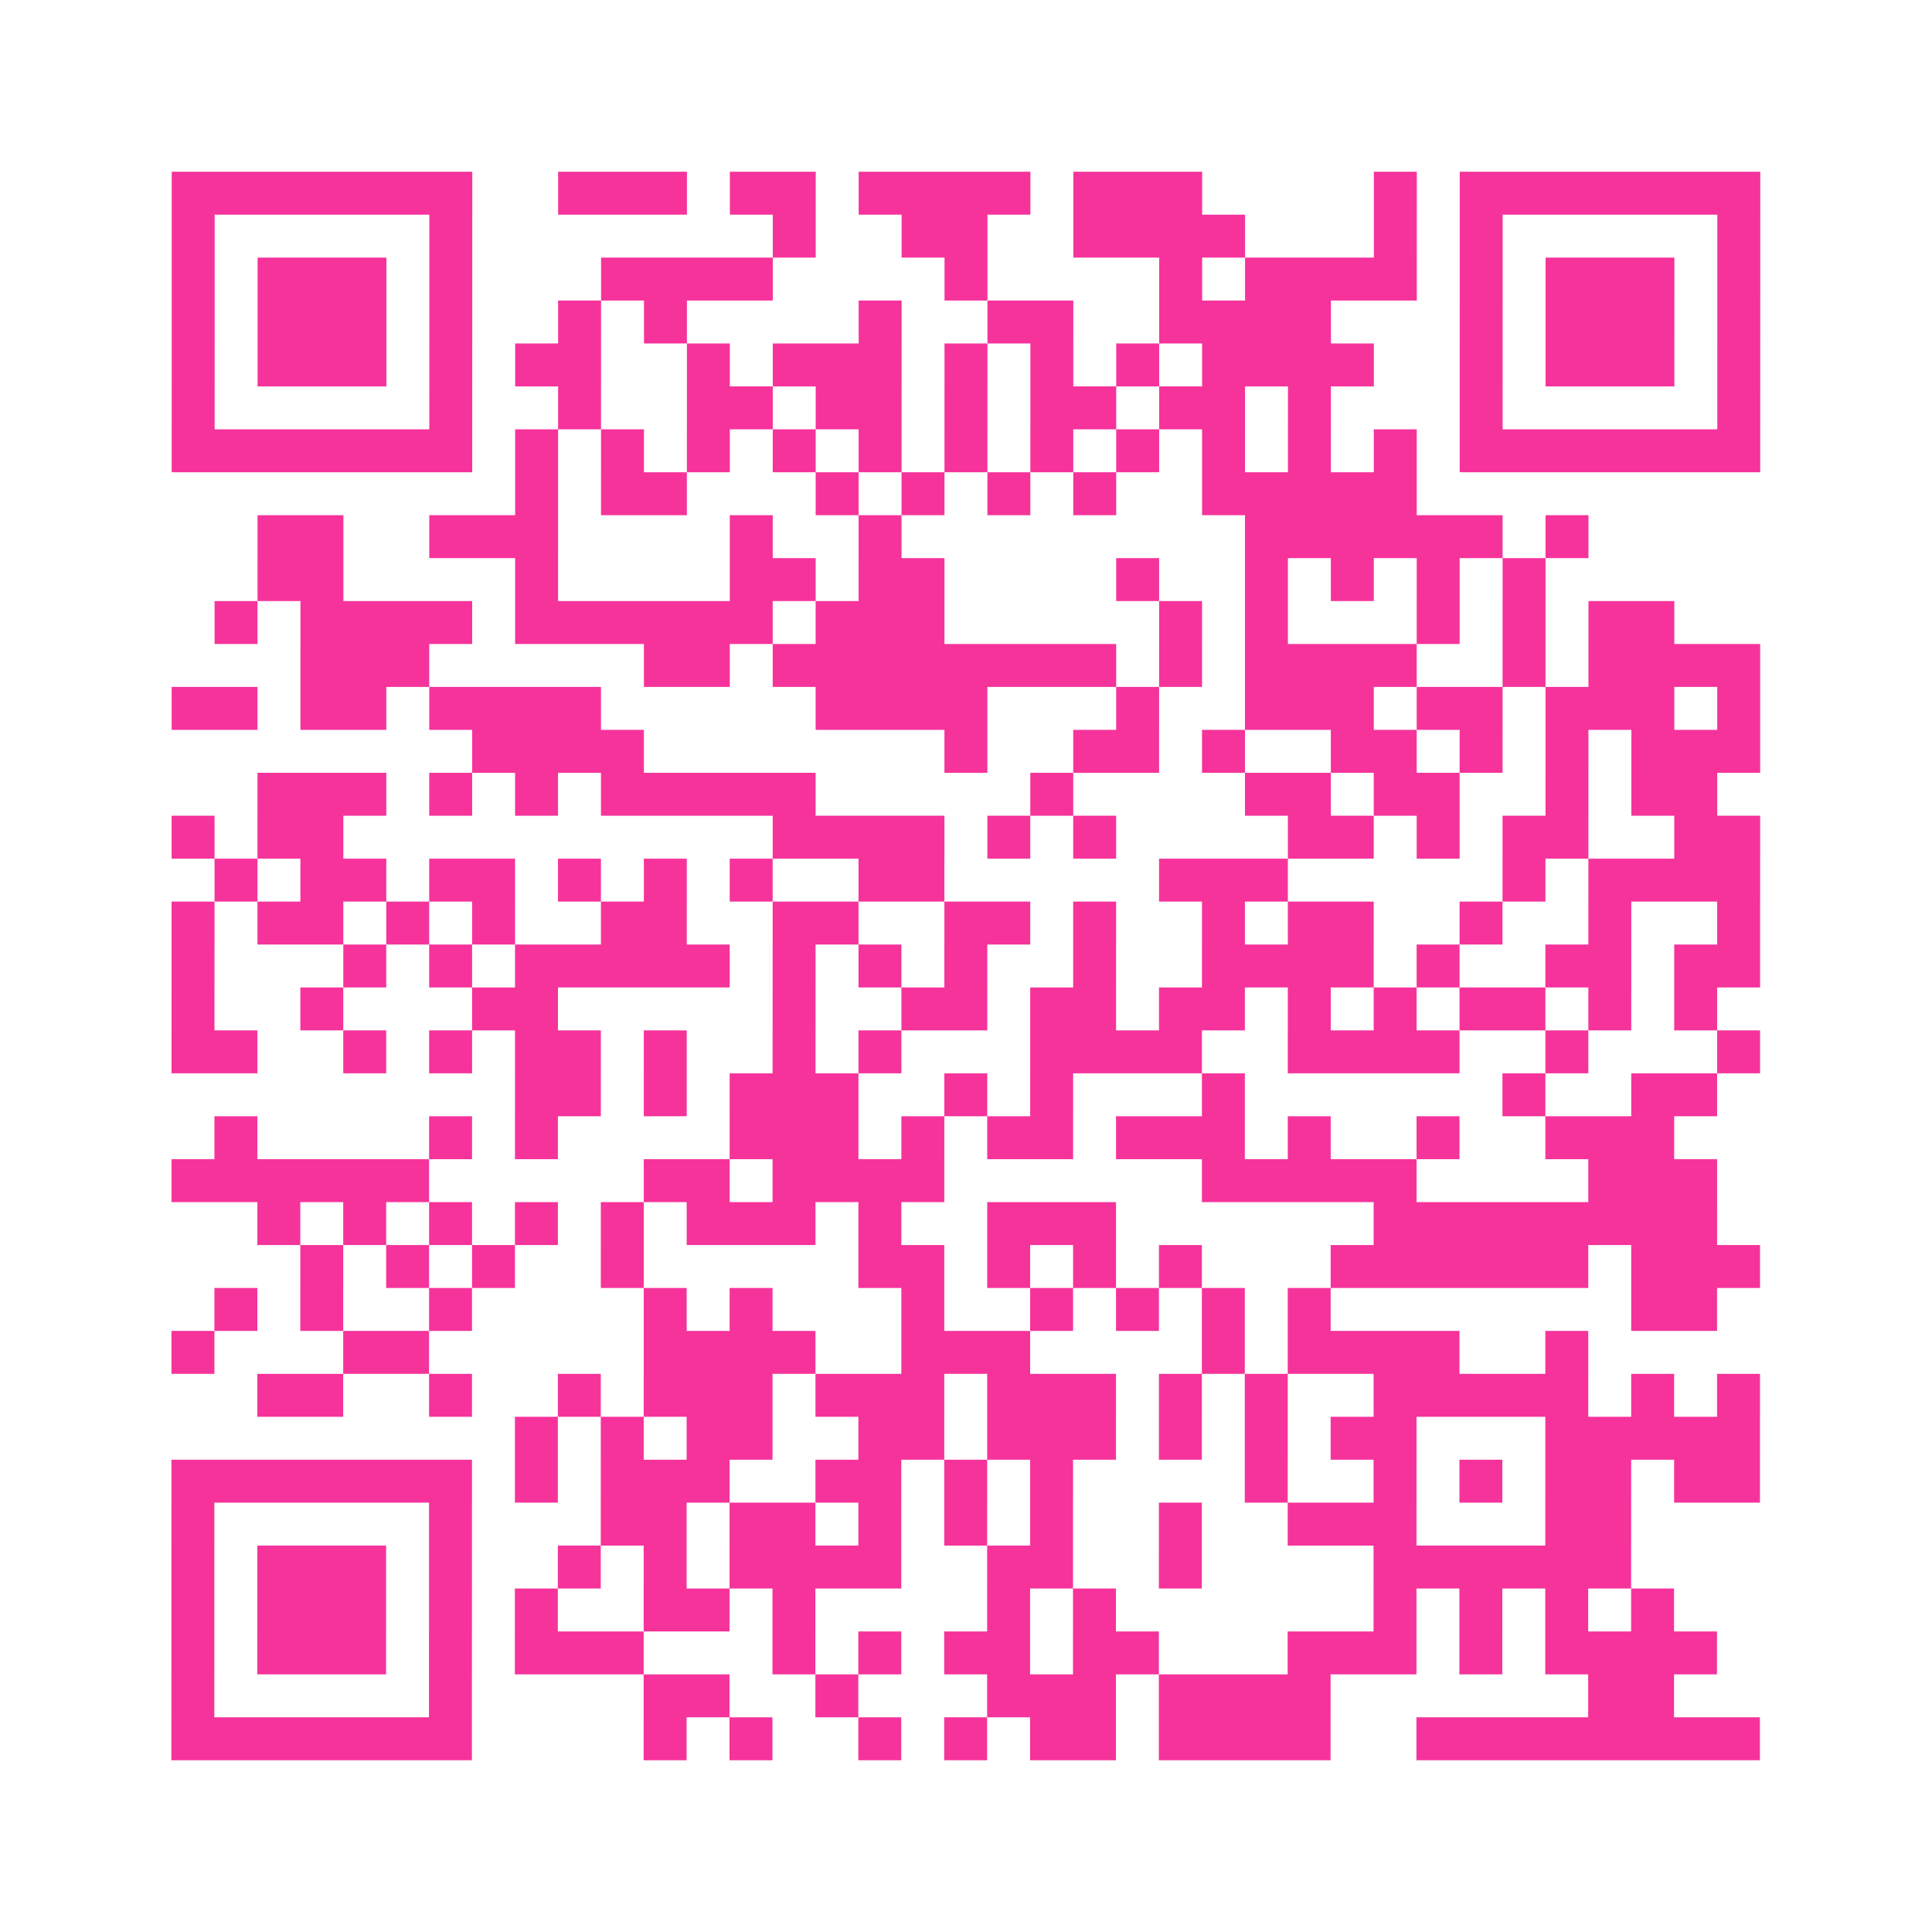 <?xml version="1.0" encoding="UTF-8"?>
<svg xmlns="http://www.w3.org/2000/svg" viewBox="0 0 45 45" class="pyqrcode"><path fill="transparent" d="M0 0h45v45h-45z"/><path stroke="#f6339b" class="pyqrline" d="M4 4.5h7m2 0h3m1 0h2m1 0h4m1 0h3m4 0h1m1 0h7m-37 1h1m5 0h1m7 0h1m2 0h2m2 0h4m3 0h1m1 0h1m5 0h1m-37 1h1m1 0h3m1 0h1m3 0h4m4 0h1m4 0h1m1 0h4m1 0h1m1 0h3m1 0h1m-37 1h1m1 0h3m1 0h1m2 0h1m1 0h1m4 0h1m2 0h2m2 0h4m3 0h1m1 0h3m1 0h1m-37 1h1m1 0h3m1 0h1m1 0h2m2 0h1m1 0h3m1 0h1m1 0h1m1 0h1m1 0h4m2 0h1m1 0h3m1 0h1m-37 1h1m5 0h1m2 0h1m2 0h2m1 0h2m1 0h1m1 0h2m1 0h2m1 0h1m3 0h1m5 0h1m-37 1h7m1 0h1m1 0h1m1 0h1m1 0h1m1 0h1m1 0h1m1 0h1m1 0h1m1 0h1m1 0h1m1 0h1m1 0h7m-29 1h1m1 0h2m3 0h1m1 0h1m1 0h1m1 0h1m2 0h5m-27 1h2m2 0h3m4 0h1m2 0h1m8 0h6m1 0h1m-31 1h2m4 0h1m4 0h2m1 0h2m4 0h1m2 0h1m1 0h1m1 0h1m1 0h1m-31 1h1m1 0h4m1 0h6m1 0h3m5 0h1m1 0h1m3 0h1m1 0h1m1 0h2m-32 1h3m5 0h2m1 0h8m1 0h1m1 0h4m2 0h1m1 0h4m-37 1h2m1 0h2m1 0h4m5 0h4m3 0h1m2 0h3m1 0h2m1 0h3m1 0h1m-30 1h4m7 0h1m2 0h2m1 0h1m2 0h2m1 0h1m1 0h1m1 0h3m-35 1h3m1 0h1m1 0h1m1 0h5m5 0h1m4 0h2m1 0h2m2 0h1m1 0h2m-36 1h1m1 0h2m10 0h4m1 0h1m1 0h1m4 0h2m1 0h1m1 0h2m2 0h2m-36 1h1m1 0h2m1 0h2m1 0h1m1 0h1m1 0h1m2 0h2m5 0h3m5 0h1m1 0h4m-37 1h1m1 0h2m1 0h1m1 0h1m2 0h2m2 0h2m2 0h2m1 0h1m2 0h1m1 0h2m2 0h1m2 0h1m2 0h1m-37 1h1m3 0h1m1 0h1m1 0h5m1 0h1m1 0h1m1 0h1m2 0h1m2 0h4m1 0h1m2 0h2m1 0h2m-37 1h1m2 0h1m3 0h2m5 0h1m2 0h2m1 0h2m1 0h2m1 0h1m1 0h1m1 0h2m1 0h1m1 0h1m-36 1h2m2 0h1m1 0h1m1 0h2m1 0h1m2 0h1m1 0h1m3 0h4m2 0h4m2 0h1m3 0h1m-29 1h2m1 0h1m1 0h3m2 0h1m1 0h1m3 0h1m6 0h1m2 0h2m-35 1h1m4 0h1m1 0h1m4 0h3m1 0h1m1 0h2m1 0h3m1 0h1m2 0h1m2 0h3m-35 1h6m5 0h2m1 0h4m6 0h5m4 0h3m-34 1h1m1 0h1m1 0h1m1 0h1m1 0h1m1 0h3m1 0h1m2 0h3m6 0h8m-33 1h1m1 0h1m1 0h1m2 0h1m5 0h2m1 0h1m1 0h1m1 0h1m3 0h6m1 0h3m-36 1h1m1 0h1m2 0h1m4 0h1m1 0h1m3 0h1m2 0h1m1 0h1m1 0h1m1 0h1m7 0h2m-36 1h1m3 0h2m5 0h4m2 0h3m4 0h1m1 0h4m2 0h1m-31 1h2m2 0h1m2 0h1m1 0h3m1 0h3m1 0h3m1 0h1m1 0h1m2 0h5m1 0h1m1 0h1m-29 1h1m1 0h1m1 0h2m2 0h2m1 0h3m1 0h1m1 0h1m1 0h2m3 0h5m-37 1h7m1 0h1m1 0h3m2 0h2m1 0h1m1 0h1m4 0h1m2 0h1m1 0h1m1 0h2m1 0h2m-37 1h1m5 0h1m3 0h2m1 0h2m1 0h1m1 0h1m1 0h1m2 0h1m2 0h3m3 0h2m-34 1h1m1 0h3m1 0h1m2 0h1m1 0h1m1 0h4m2 0h2m2 0h1m4 0h6m-34 1h1m1 0h3m1 0h1m1 0h1m2 0h2m1 0h1m4 0h1m1 0h1m6 0h1m1 0h1m1 0h1m1 0h1m-35 1h1m1 0h3m1 0h1m1 0h3m3 0h1m1 0h1m1 0h2m1 0h2m3 0h3m1 0h1m1 0h4m-36 1h1m5 0h1m4 0h2m2 0h1m3 0h3m1 0h4m6 0h2m-35 1h7m4 0h1m1 0h1m2 0h1m1 0h1m1 0h2m1 0h4m2 0h8"/></svg>
